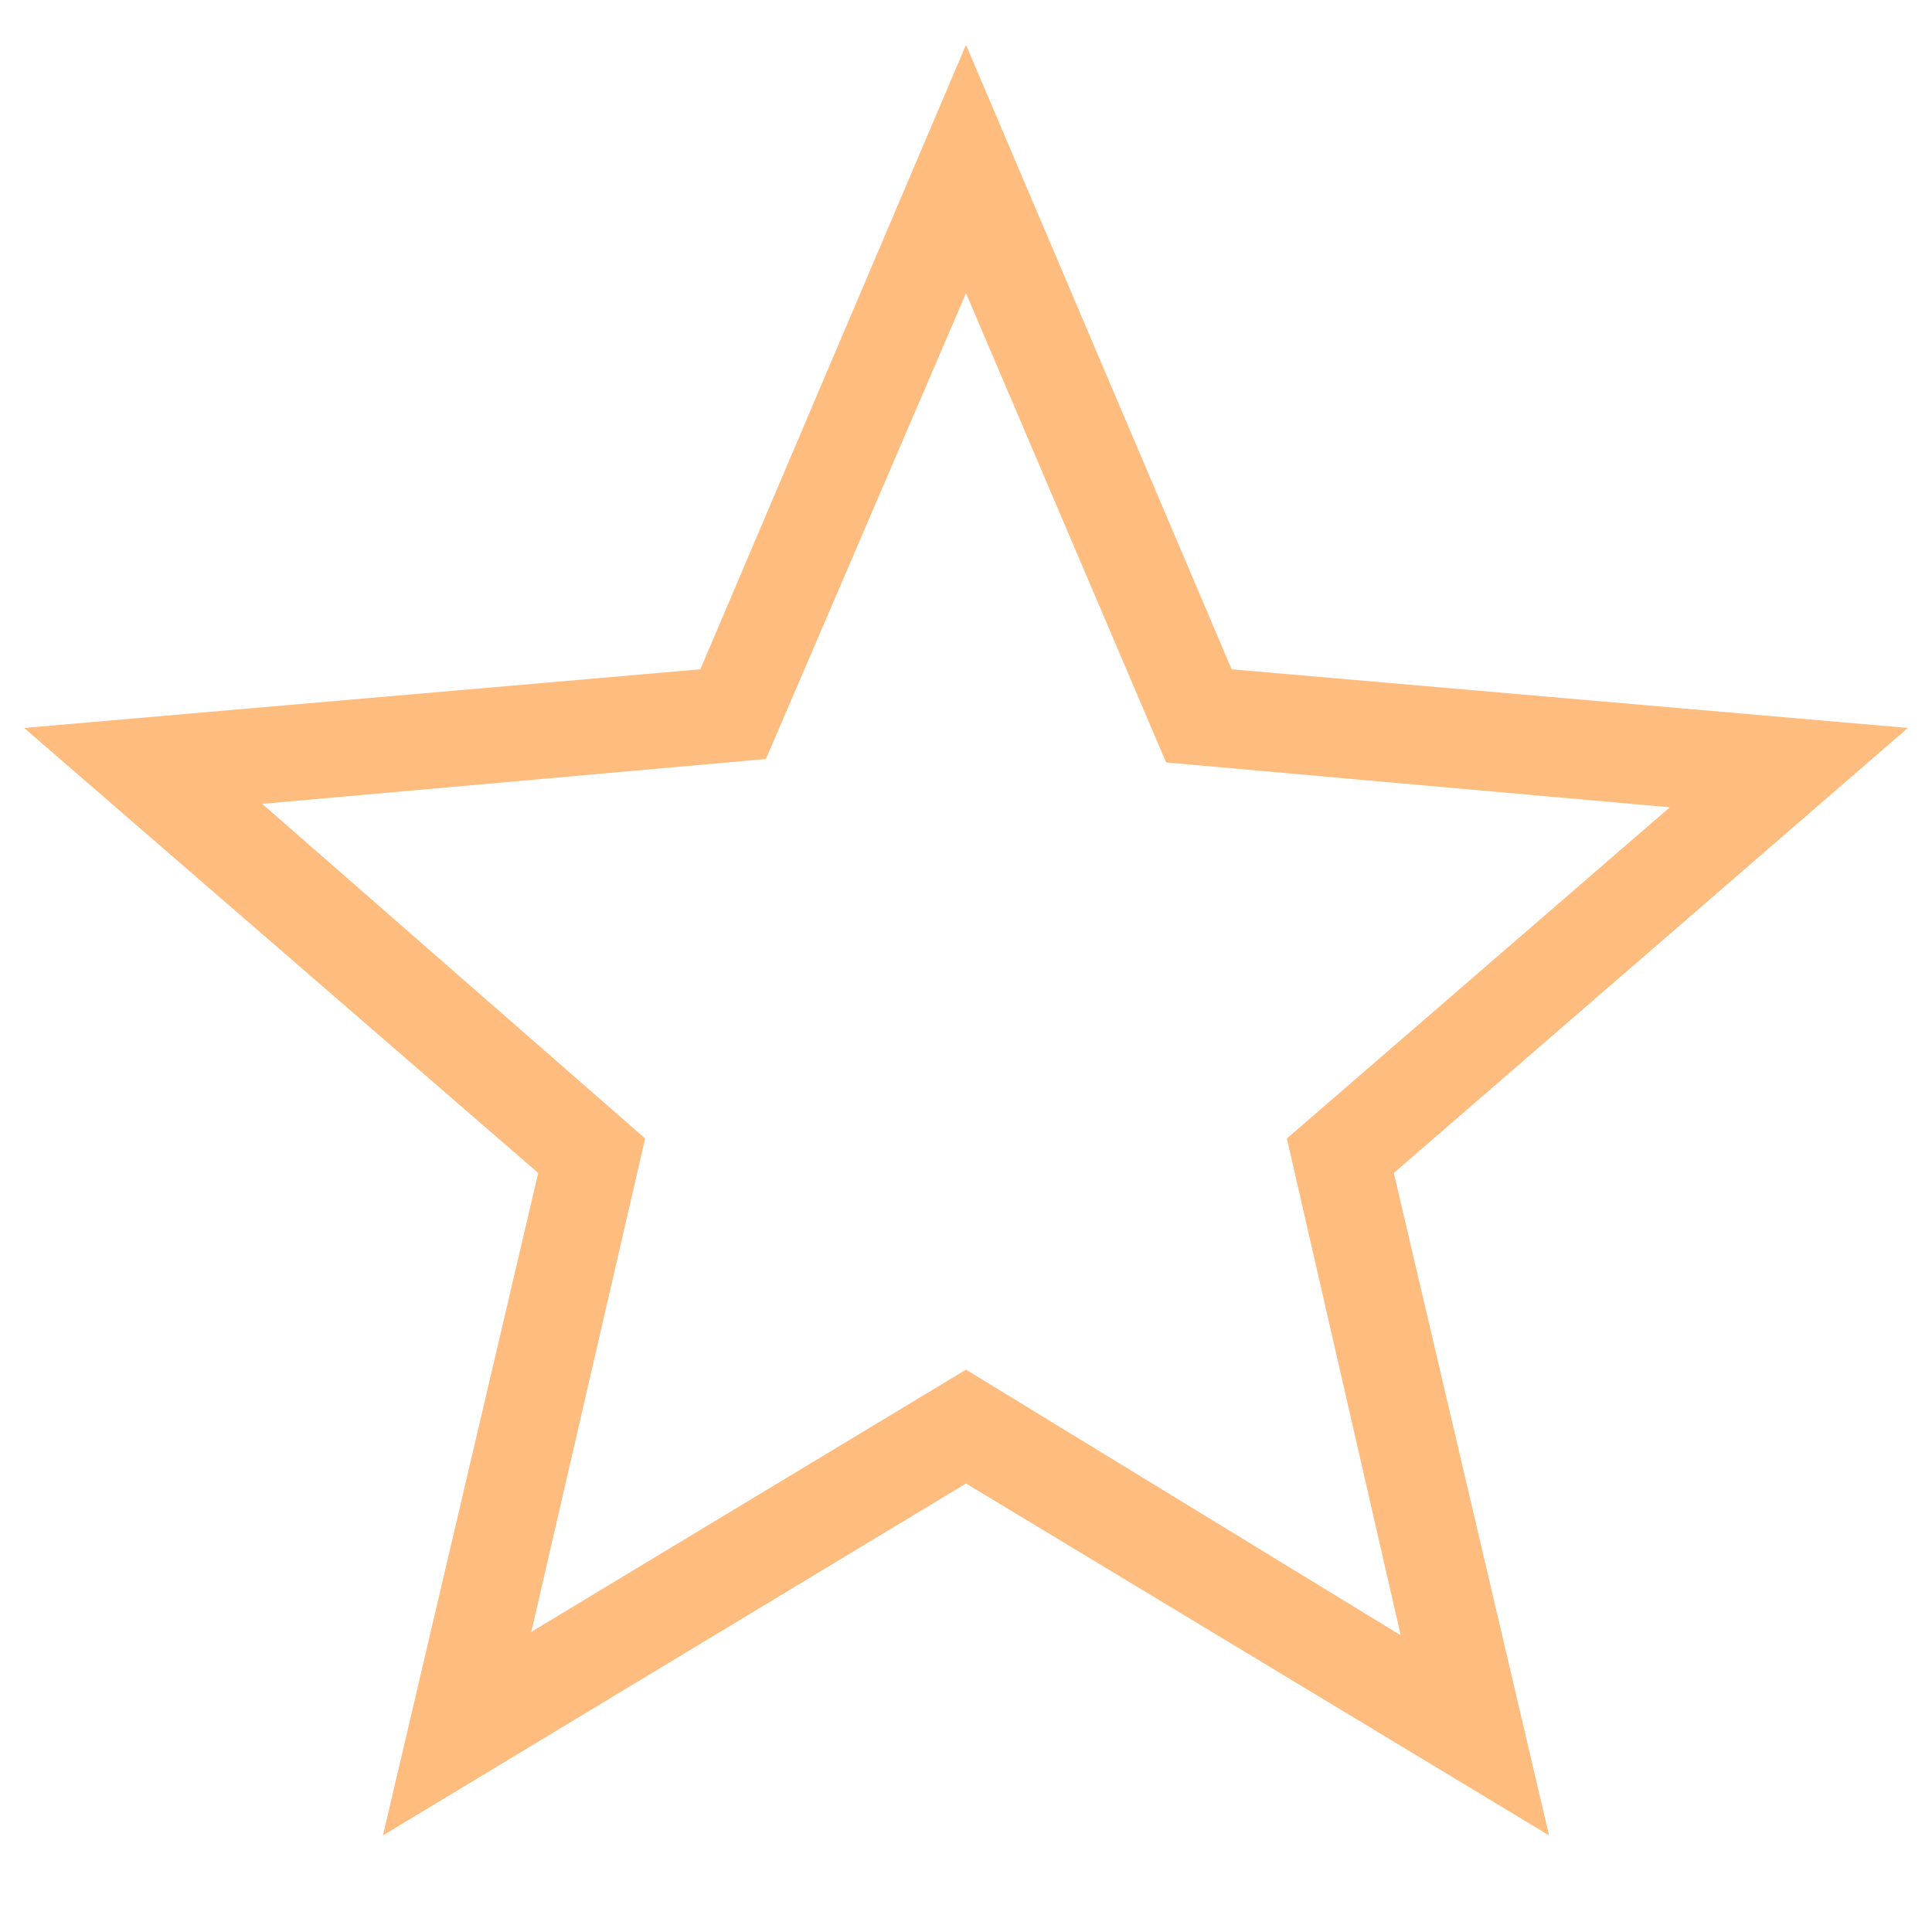 <svg width="14" height="14" viewBox="0 0 14 14" fill="none" xmlns="http://www.w3.org/2000/svg">
<path d="M3.85 11.825L7 9.925L10.15 11.85L9.325 8.25L12.1 5.85L8.45 5.525L7 2.125L5.55 5.5L1.9 5.825L4.675 8.25L3.85 11.825ZM2.775 13.3L3.9 8.5L0.175 5.275L5.075 4.85L7 0.325L8.925 4.85L13.825 5.275L10.1 8.5L11.225 13.3L7 10.75L2.775 13.3Z" fill="#FF7A00" fill-opacity="0.5"/>
</svg>
